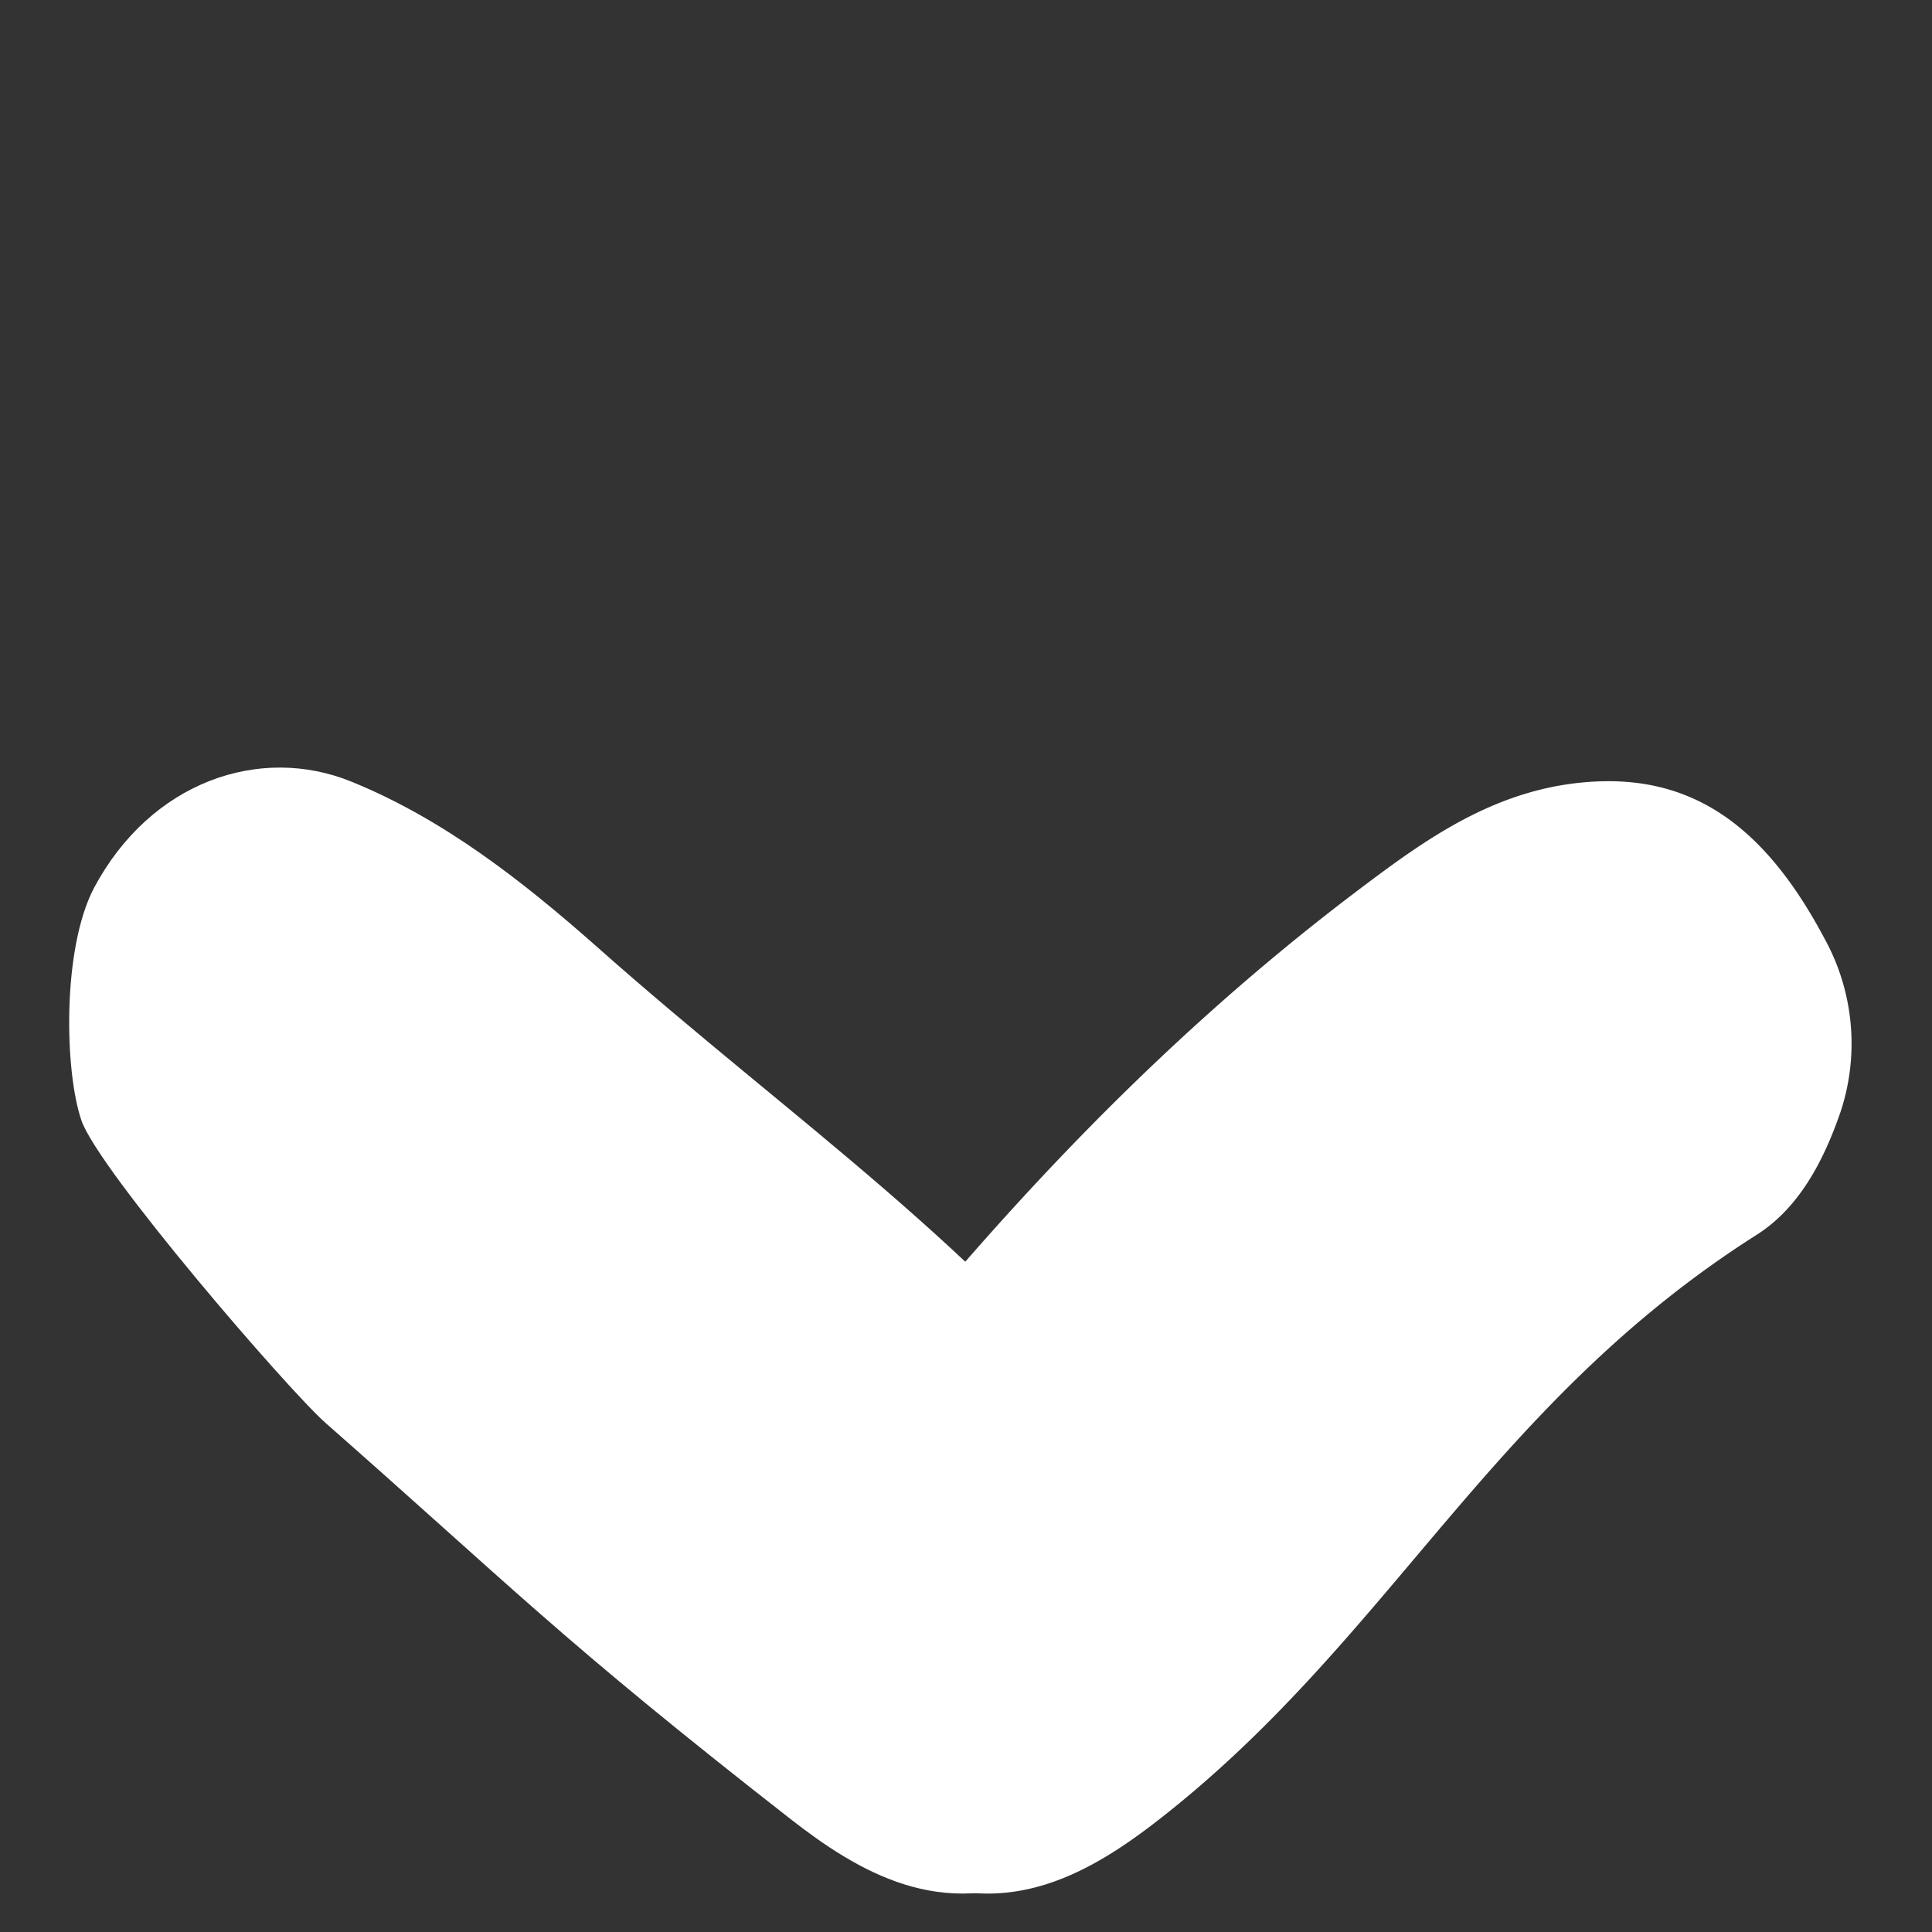 <svg id="Ebene_1" data-name="Ebene 1" xmlns="http://www.w3.org/2000/svg" viewBox="0 0 200 200"><rect x="0" y="0" width="200" height="200" fill="#333333" stroke="none"/><defs><style>.cls-1{fill:#fff;}</style></defs><path class="cls-1" d="M93.65,194c10.73,5.07,19.55-.36,26.39-5.69,23.93-18.69,34.19-42.95,61.82-60.49,4.39-2.79,6.95-7.68,8.7-12.8a22.51,22.51,0,0,0-1.72-17.92c-5.85-11-13-16.61-23.36-16.21s-17.92,6-25.1,11.42c-22,16.66-40.24,36.7-57.29,59-4.17,5.44-7,12.4-5.69,20.7S85.17,190,93.65,194Z"/><path class="cls-1" d="M108.23,194c-10.73,5.07-19.56-.36-26.39-5.69-23.94-18.69-29-24.18-48.13-41-3.9-3.44-23.52-26.2-25.28-31.32s-2-17.79,1.3-24.07c5.86-11,17.16-14.87,26.66-11S54,91.13,61.7,97.93c20.74,18.41,40,31.06,57.09,53.34,4.16,5.44,7,12.4,5.68,20.7S116.7,190,108.23,194Z"/></svg>